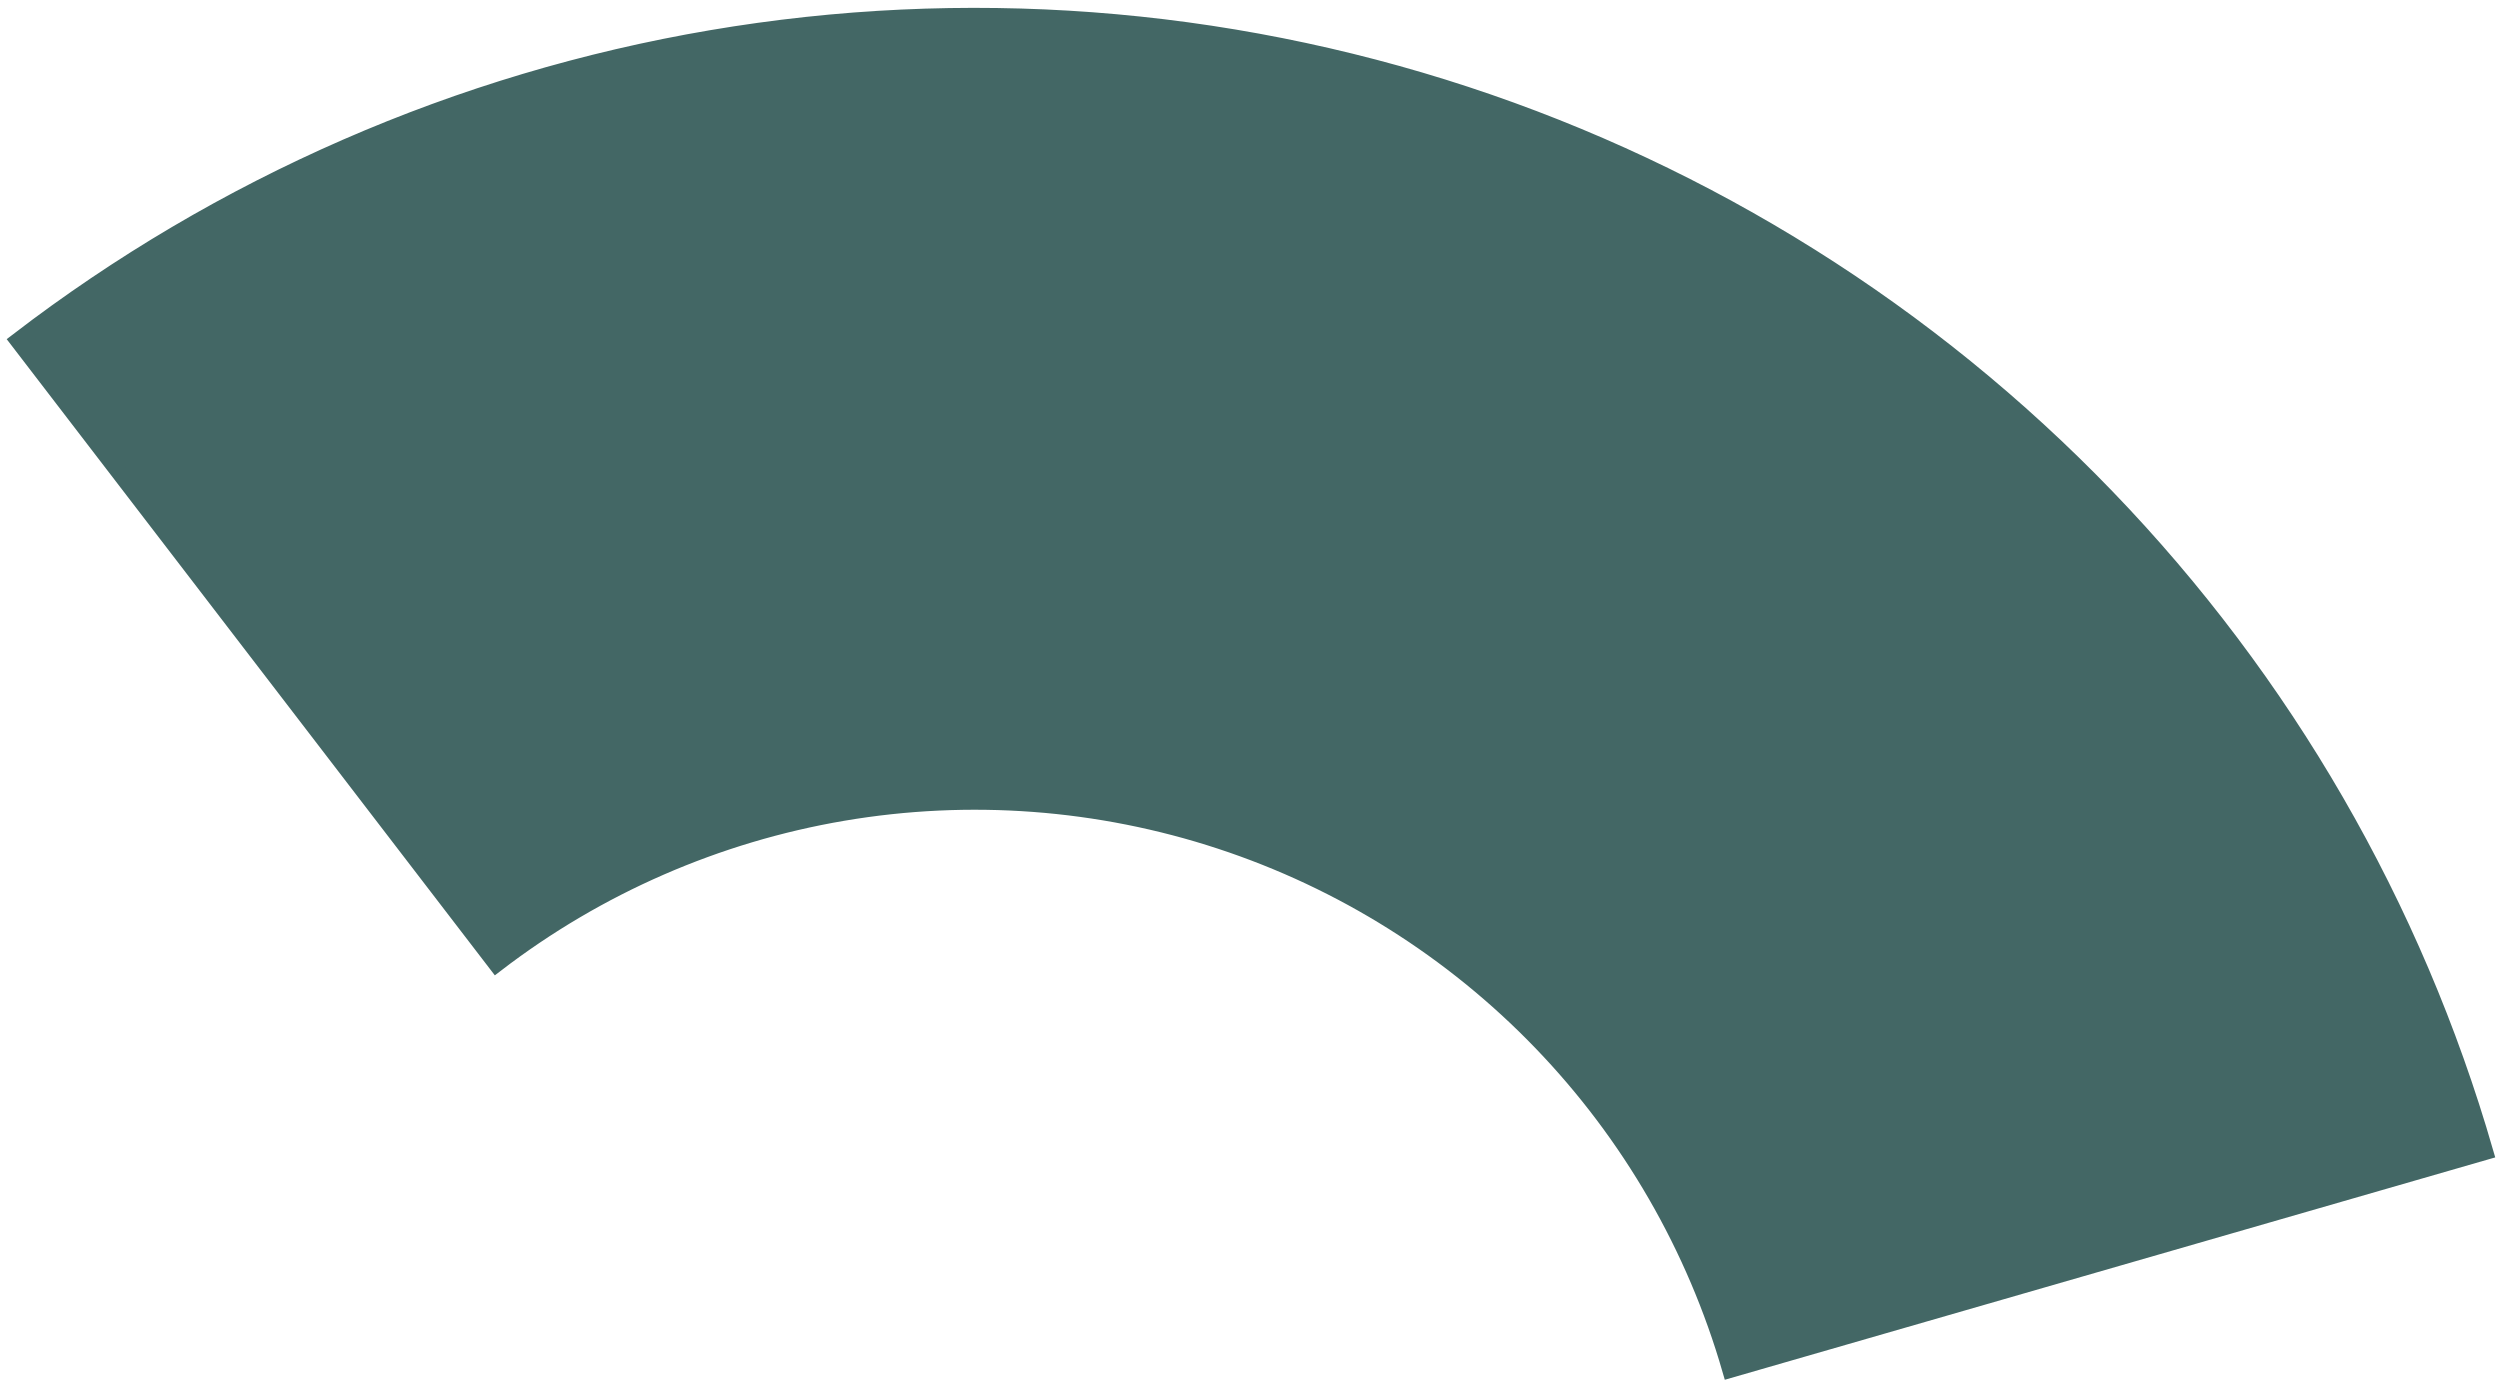 <svg width="159" height="88" viewBox="0 0 159 88" fill="none" xmlns="http://www.w3.org/2000/svg">
<path d="M158.078 73.269C153.563 57.625 145.296 43.32 133.995 31.598C122.695 19.875 108.703 11.089 93.236 6.003C77.768 0.918 61.292 -0.314 45.24 2.414C29.188 5.143 14.045 11.751 1.127 21.662L31.564 61.331C38.023 56.375 45.594 53.072 53.62 51.707C61.646 50.343 69.884 50.959 77.618 53.502C85.352 56.045 92.347 60.438 97.998 66.299C103.648 72.16 107.781 79.312 110.039 87.134L158.078 73.269Z" fill="#436765" stroke="#436765"/>
</svg>
